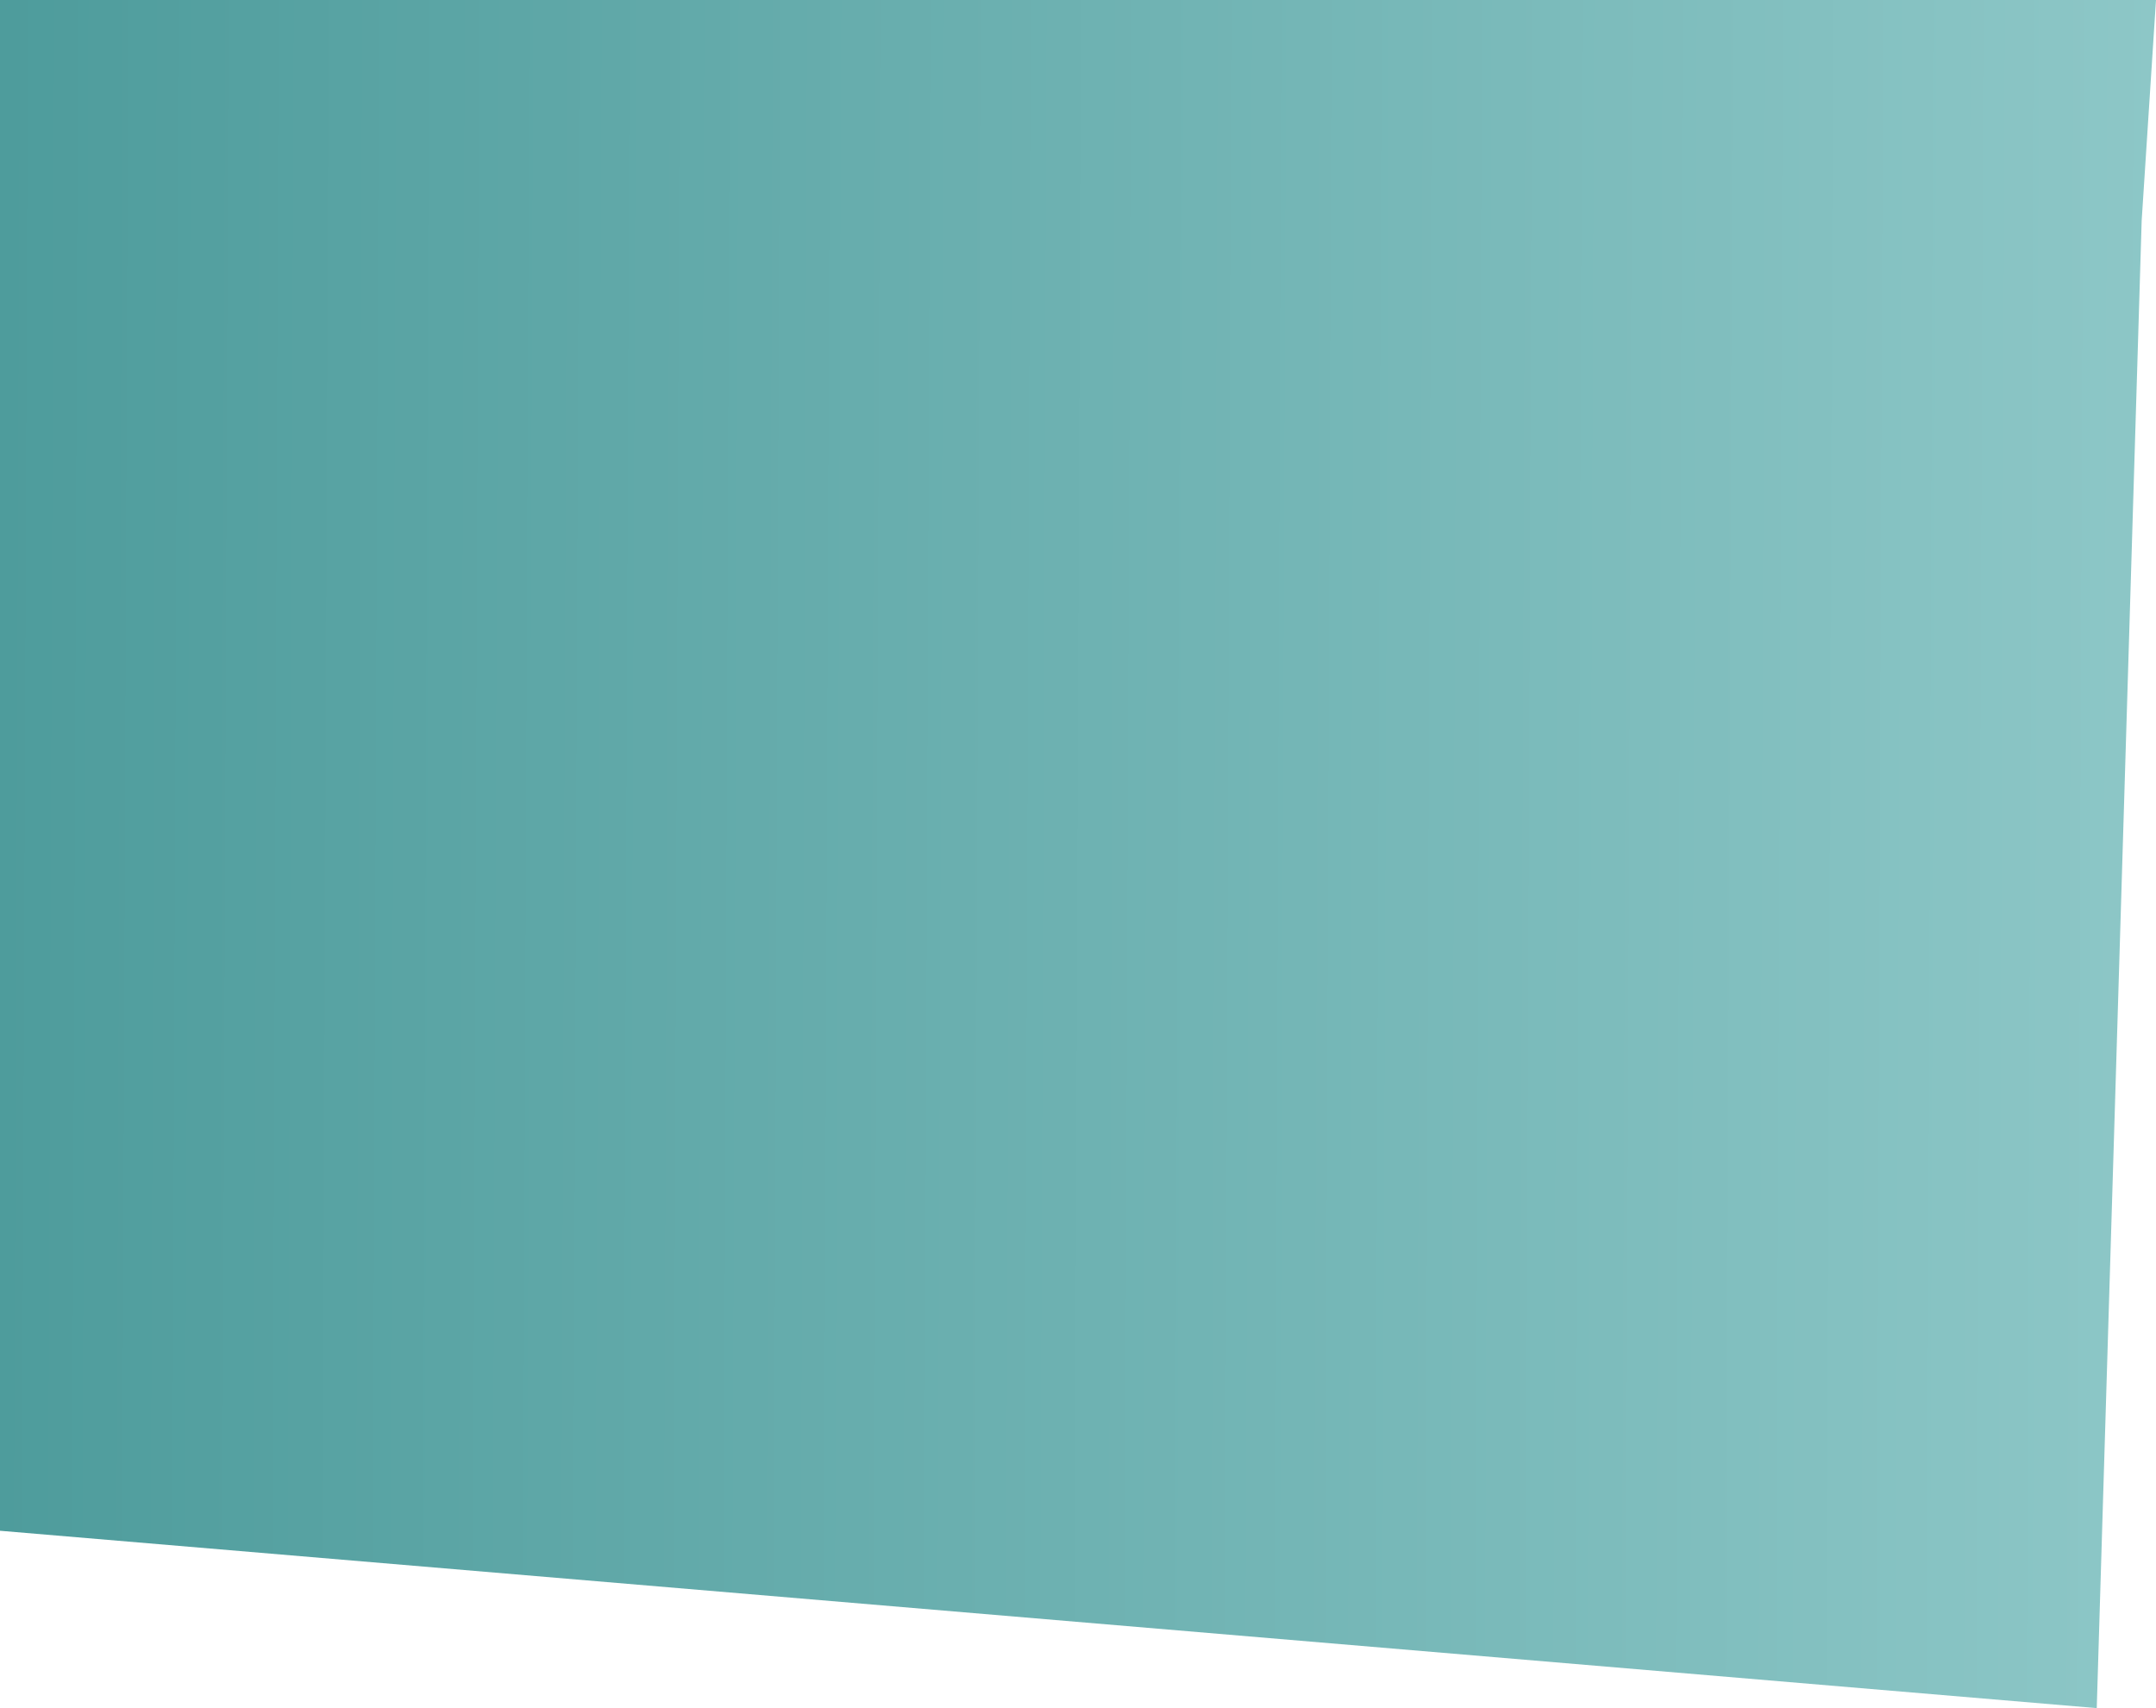 <?xml version="1.0" encoding="UTF-8" standalone="no"?>
<svg xmlns:xlink="http://www.w3.org/1999/xlink" height="483.0px" width="609.5px" xmlns="http://www.w3.org/2000/svg">
  <g transform="matrix(1.0, 0.0, 0.0, 1.0, 295.75, 257.3)">
    <path d="M313.75 -257.3 L309.7 -194.9 297.0 225.7 -295.75 175.55 -295.75 175.45 -295.75 175.35 -295.75 151.4 -295.75 151.0 -295.75 150.65 -295.75 -257.3 313.75 -257.3" fill="url(#gradient0)" fill-rule="evenodd" stroke="none"/>
  </g>
  <defs>
    <linearGradient gradientTransform="matrix(-0.372, -0.002, 0.001, -0.251, 9.0, -51.5)" gradientUnits="userSpaceOnUse" id="gradient0" spreadMethod="pad" x1="-819.2" x2="819.2">
      <stop offset="0.0" stop-color="#8dc7c7"/>
      <stop offset="1.0" stop-color="#4e9c9c"/>
    </linearGradient>
  </defs>
</svg>
